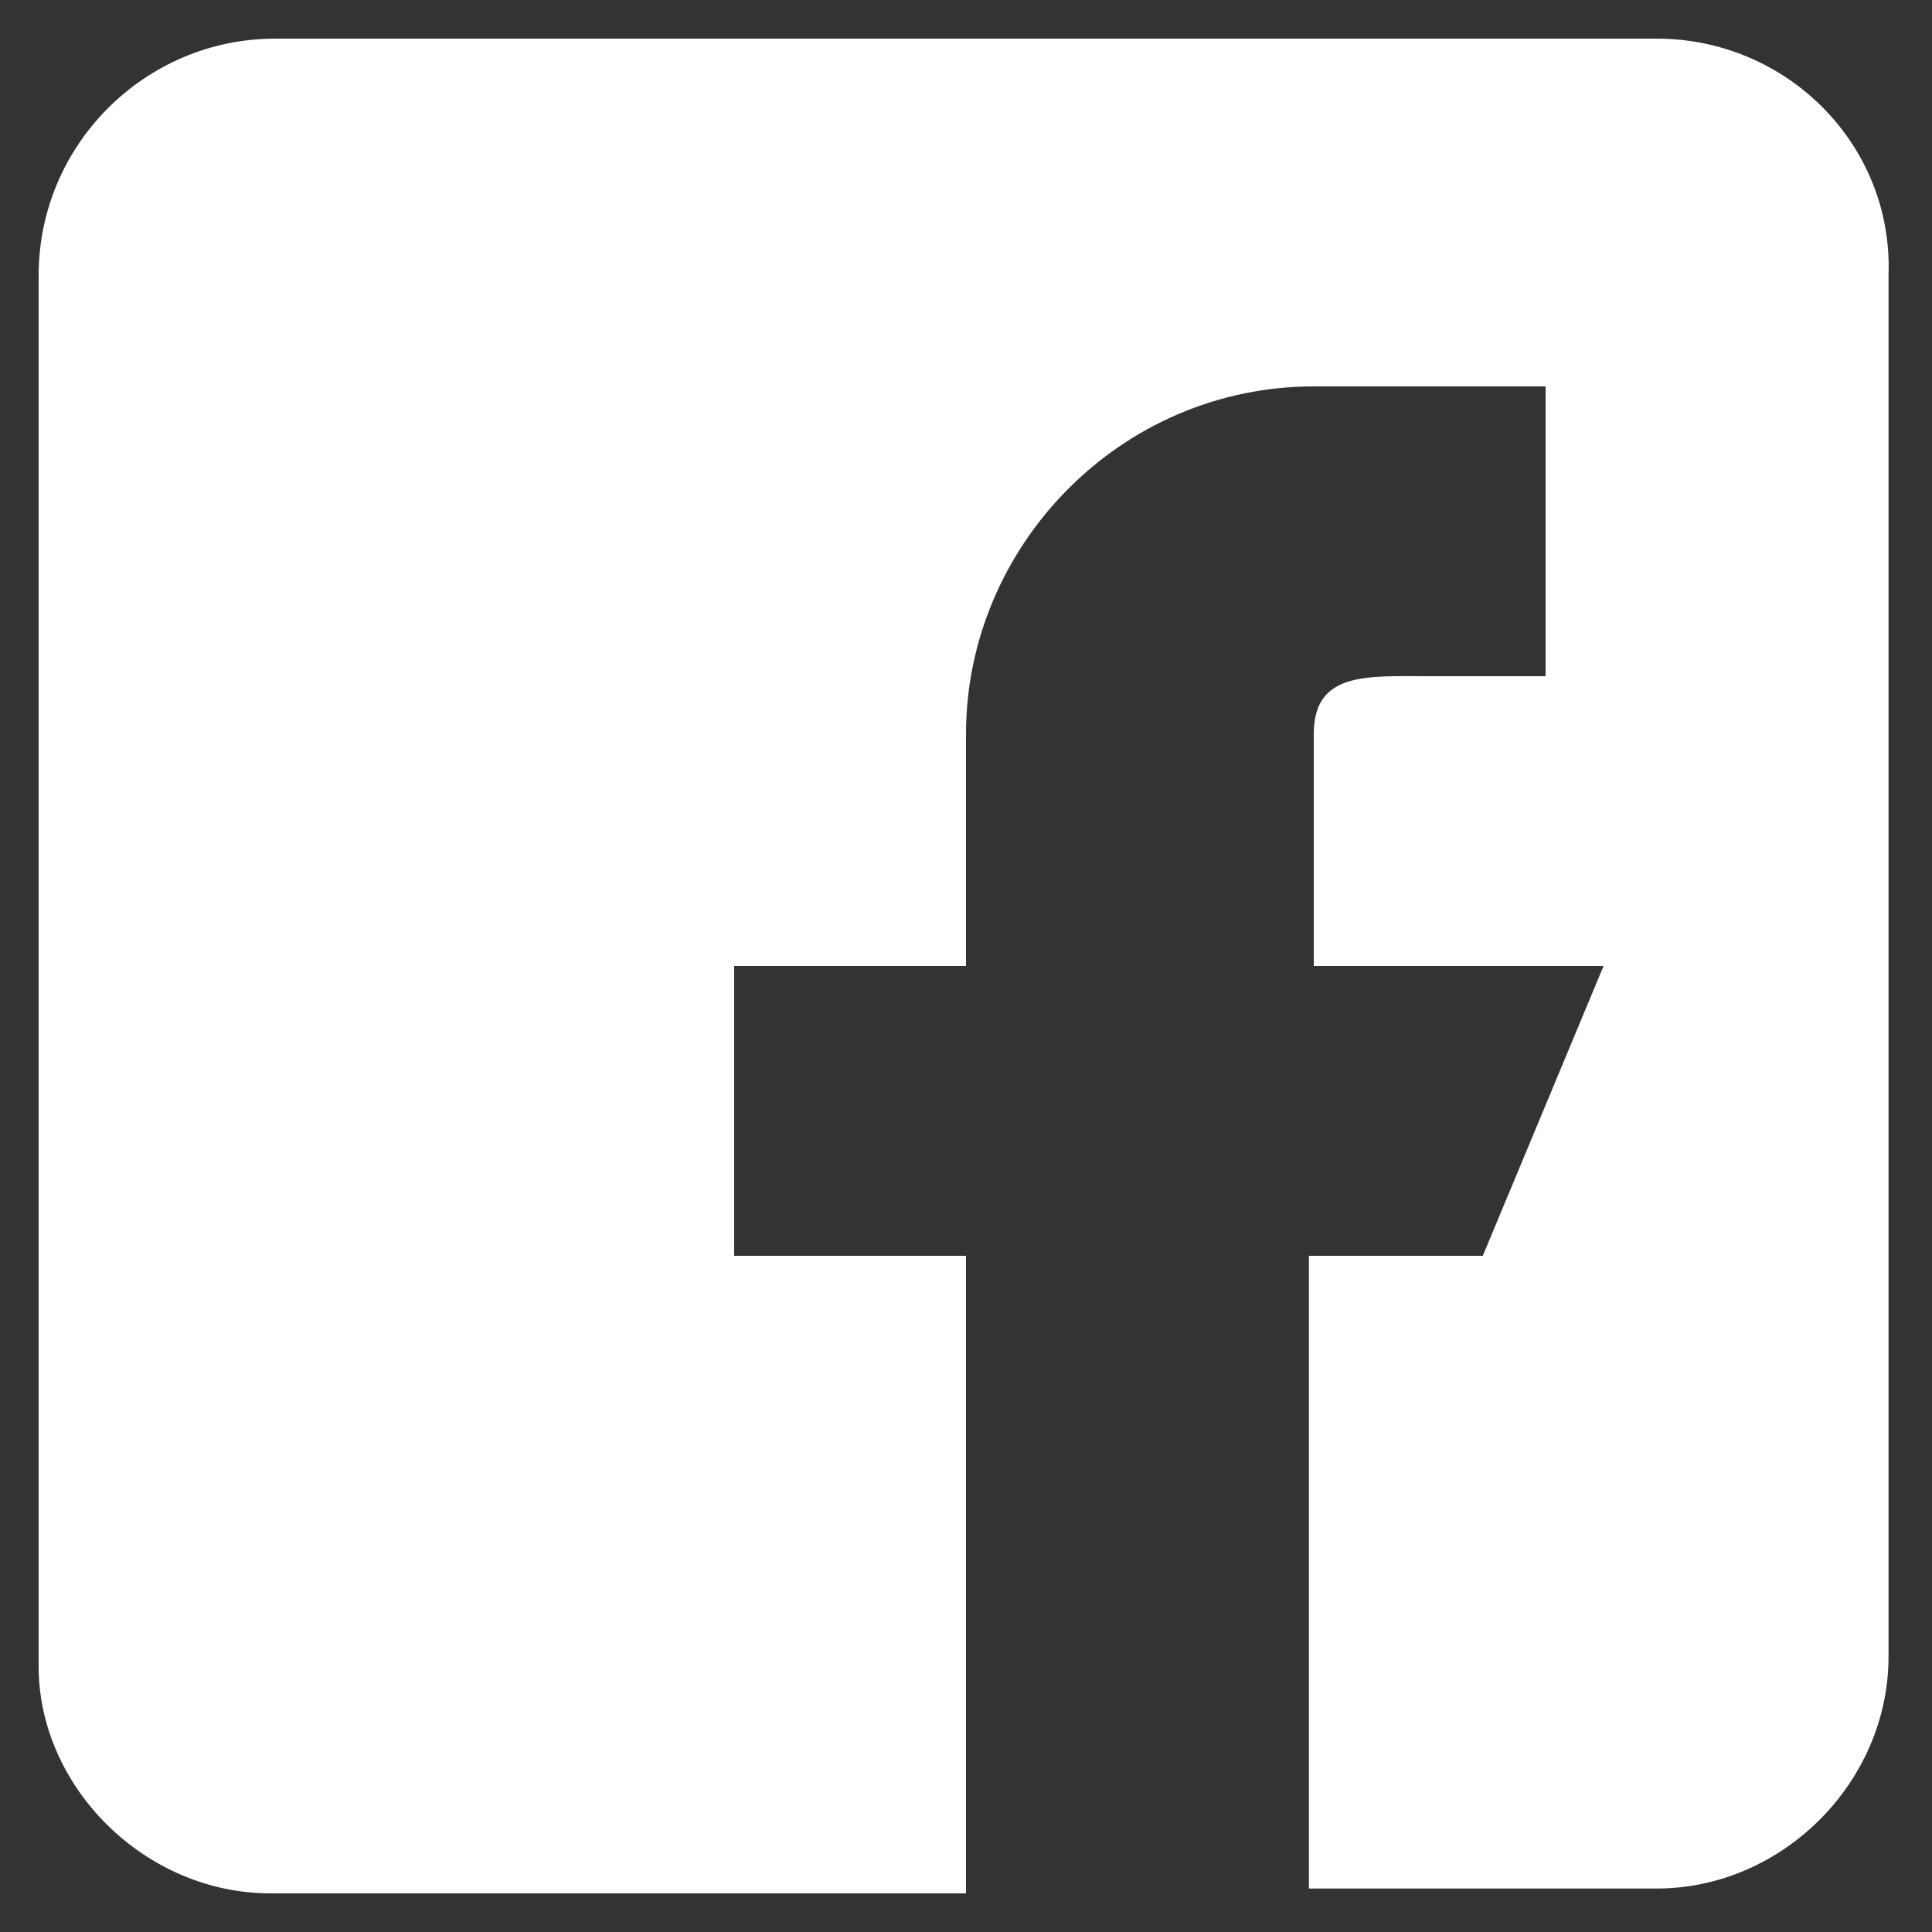 <?xml version="1.0" encoding="utf-8"?>
<!-- Generator: Adobe Illustrator 23.0.1, SVG Export Plug-In . SVG Version: 6.00 Build 0)  -->
<svg version="1.1" id="Capa_1" xmlns="http://www.w3.org/2000/svg" xmlns:xlink="http://www.w3.org/1999/xlink" x="0px" y="0px"
	 viewBox="0 0 40 40" style="enable-background:new 0 0 40 40;" xml:space="preserve">
<rect x="0" y="0" width="40" height="40" fill="#333333" stroke="none"/>
<style type="text/css">
	.st0{fill:#FFFFFF;}
</style>
<g>
	<g>
		<path class="st0" d="M34.3,0.8H5.7C3,0.8,0.8,3,0.8,5.7v28.8c0,2.5,2.2,4.7,4.8,4.7H20V26h-4.8v-6H20v-4.8c0-3.9,3.2-7.2,7.2-7.2
			H32v6h-2.4c-1.3,0-2.4-0.1-2.4,1.2V20h6l-2.5,6h-3.6v13.1h7.2c2.6,0,4.8-2.2,4.8-4.8V5.7C39.2,3,37,0.8,34.3,0.8z"/>
	</g>
</g>
</svg>
